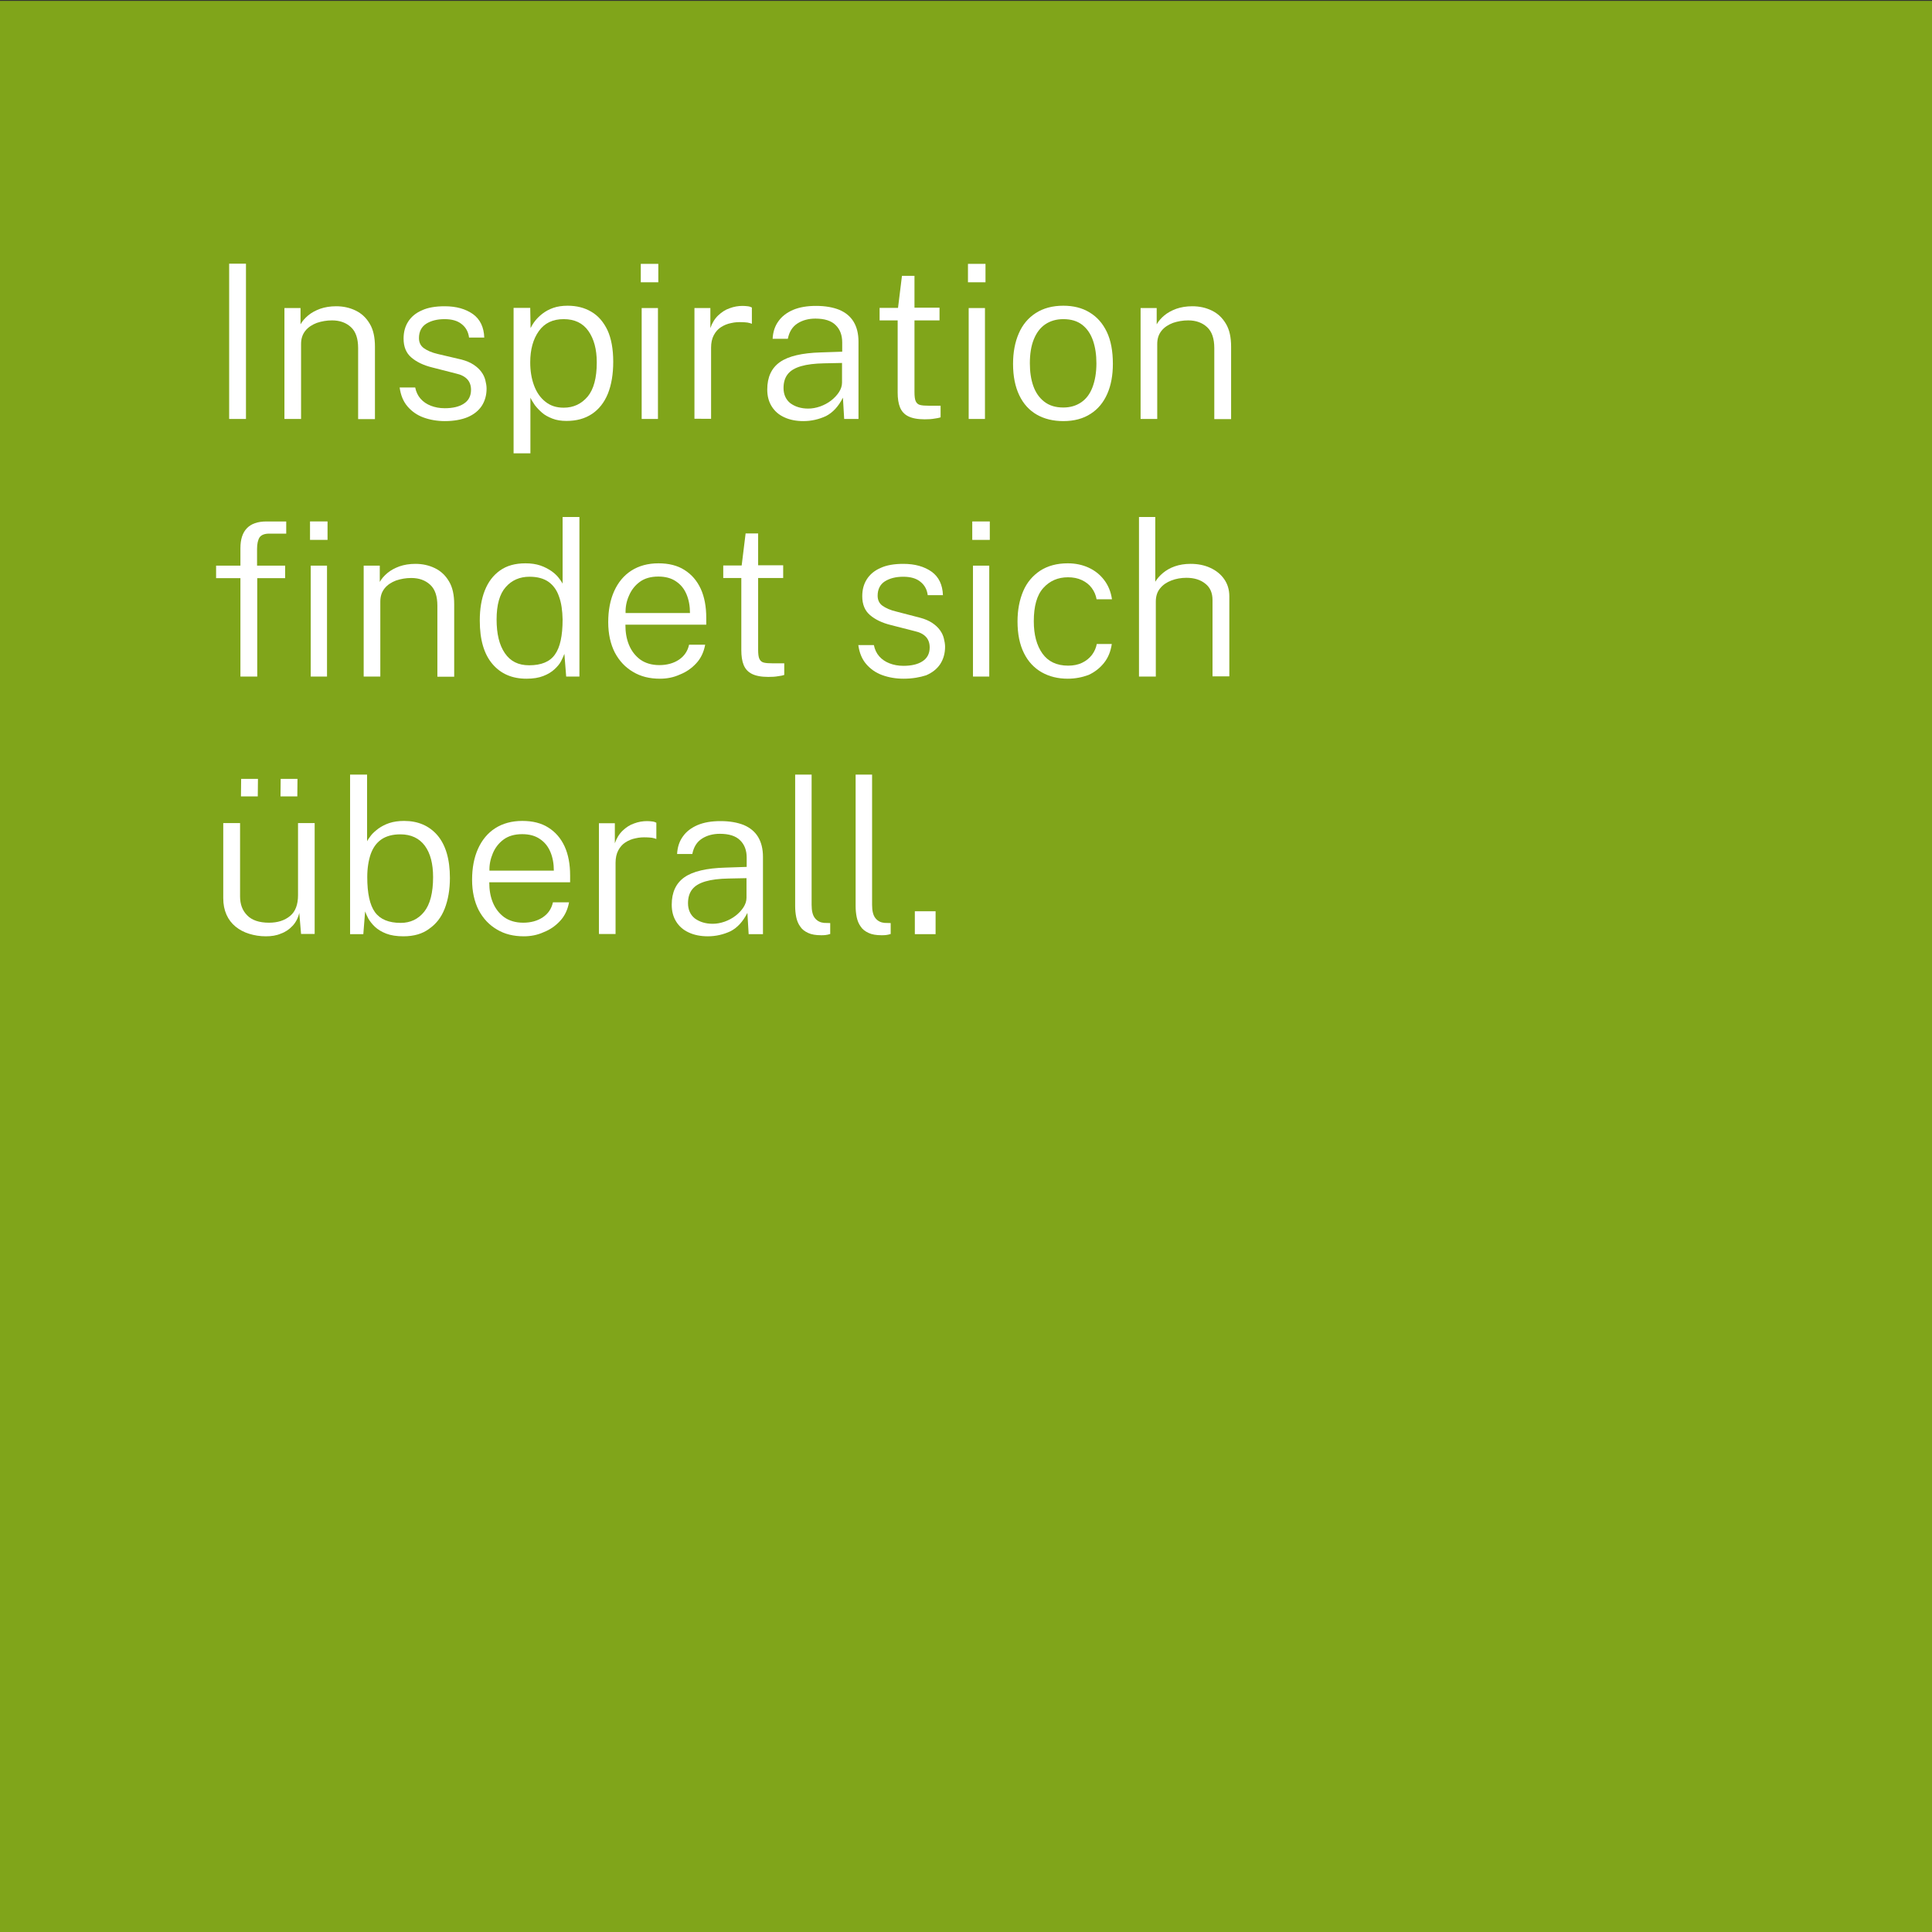 <svg xmlns="http://www.w3.org/2000/svg" xmlns:xlink="http://www.w3.org/1999/xlink" id="Ebene_1" x="0px" y="0px" viewBox="0 0 1080 1080" style="enable-background:new 0 0 1080 1080;" xml:space="preserve"><rect x="0" y="0" width="1080" height="1080" fill="#333333" stroke="none"/><style type="text/css">	.st0{fill:#80A51A;}	.st1{fill:#FFFFFF;}</style><rect x="0" y="0.5" class="st0" width="1080" height="1080"></rect><g>	<path class="st1" d="M128.1,234.2v-86.8h9.4v86.8H128.1z"></path>	<path class="st1" d="M159,234.2v-62h9v9.1c1-1.8,2.5-3.5,4.3-5c1.8-1.5,4-2.7,6.7-3.7c2.6-0.9,5.6-1.4,8.9-1.4  c4,0,7.6,0.8,10.9,2.4c3.3,1.6,5.9,4,7.9,7.4c2,3.3,2.9,7.6,2.9,12.8v40.5h-9.4v-39.7c0-5.3-1.3-9.2-4-11.7s-6.2-3.8-10.6-3.8  c-3,0-5.8,0.5-8.5,1.4c-2.6,1-4.8,2.4-6.4,4.4c-1.6,2-2.4,4.4-2.4,7.4v41.9H159z"></path>	<path class="st1" d="M248.7,235.4c-4.3,0-8.3-0.7-11.9-2s-6.6-3.4-9-6.2c-2.4-2.8-3.8-6.3-4.4-10.6h8.7c0.5,2.5,1.5,4.6,3,6.3  c1.5,1.7,3.4,3,5.7,3.9c2.3,0.9,4.9,1.4,7.8,1.4c4.4,0,8-0.8,10.6-2.5c2.7-1.7,4.1-4.3,4.1-7.8c0-2.4-0.7-4.4-2.1-5.9  c-1.4-1.5-3.5-2.6-6.3-3.2l-13.3-3.4c-4.9-1.2-8.8-3.1-11.7-5.6c-2.9-2.5-4.3-6-4.3-10.5c0-3.6,0.8-6.7,2.5-9.4  c1.7-2.7,4.2-4.9,7.7-6.4c3.4-1.6,7.7-2.3,12.8-2.3c6.5,0,11.7,1.5,15.8,4.4c4,2.9,6.1,7.3,6.3,13.1h-8.5c-0.4-3.2-1.8-5.7-4.1-7.5  c-2.3-1.9-5.5-2.8-9.6-2.8c-4.2,0-7.6,0.9-10.3,2.6c-2.6,1.7-4,4.4-4,8c0,2.4,0.9,4.3,2.7,5.6c1.8,1.3,4.4,2.5,7.9,3.3L258,201  c2.7,0.7,5,1.7,6.8,2.9c1.8,1.2,3.2,2.5,4.3,4c1.1,1.5,1.8,3,2.2,4.6c0.4,1.6,0.7,3.2,0.7,4.7c0,3.7-0.9,6.9-2.7,9.7  c-1.8,2.7-4.4,4.8-7.9,6.3C258,234.6,253.7,235.4,248.7,235.4z"></path>	<path class="st1" d="M287.1,253.5v-81.4h9.3l0.2,11.3c0.6-1.2,1.4-2.6,2.5-4c1.1-1.4,2.5-2.8,4.2-4.1c1.7-1.3,3.7-2.4,6-3.2  c2.3-0.8,5-1.2,8-1.2c5,0,9.5,1.1,13.3,3.4c3.8,2.2,6.8,5.7,9,10.3c2.1,4.6,3.2,10.5,3.2,17.6c0,7-1,12.9-3,17.9  c-2,4.9-5,8.7-8.9,11.3c-3.9,2.6-8.6,3.9-14.2,3.9c-3,0-5.6-0.4-7.9-1.3s-4.2-1.9-5.8-3.3c-1.6-1.4-2.9-2.8-4-4.2  c-1-1.5-1.9-2.9-2.5-4.2v31.1H287.1z M315.1,227.9c5.5,0,9.9-2.1,13.4-6.2c3.4-4.1,5.1-10.5,5.1-19.1c0-7.4-1.6-13.2-4.7-17.6  s-7.7-6.6-13.8-6.6c-6.1,0-10.7,2.2-13.9,6.7s-4.8,10.3-4.8,17.5c0,4.7,0.7,9,2.1,12.8c1.4,3.8,3.5,6.9,6.3,9.1  C307.6,226.8,311,227.9,315.1,227.9z"></path>	<path class="st1" d="M358.2,157.8v-10.3h9.8v10.3H358.2z M358.7,234.2v-62h9.1v62H358.7z"></path>	<path class="st1" d="M388.2,234.2v-62h8.9v11.2c1-2.9,2.5-5.3,4.4-7.1c1.9-1.8,4-3.2,6.4-4c2.4-0.9,4.8-1.3,7.2-1.3  c1,0,2,0.1,2.9,0.2c1,0.1,1.7,0.4,2.3,0.7v9.1c-0.6-0.3-1.5-0.5-2.5-0.7c-1.1-0.1-2-0.2-2.7-0.2c-2.2-0.1-4.3,0-6.4,0.5  c-2.1,0.4-4,1.2-5.7,2.3c-1.7,1.1-3,2.6-4,4.5c-1,1.9-1.5,4.2-1.5,6.9v39.8H388.2z"></path>	<path class="st1" d="M449.1,235.4c-4,0-7.6-0.7-10.6-2.1c-3.1-1.4-5.4-3.4-7.1-6.1s-2.5-5.8-2.5-9.5c0-6.9,2.4-12,7.1-15.3  c4.7-3.3,12.3-5.1,22.9-5.4l11.9-0.4v-5.2c0-4-1.2-7.3-3.7-9.7c-2.4-2.4-6.2-3.6-11.3-3.6c-3.8,0-7.2,0.9-10,2.7  c-2.8,1.8-4.6,4.6-5.4,8.6h-8.5c0.2-3.9,1.3-7.2,3.3-9.9c1.9-2.7,4.7-4.8,8.2-6.3c3.6-1.5,7.8-2.2,12.8-2.2c5.2,0,9.5,0.8,13,2.2  c3.5,1.5,6.2,3.7,8,6.7c1.8,3,2.7,6.7,2.7,11.1v43.2h-8l-0.7-11.9c-2.5,4.9-5.6,8.3-9.5,10.3C457.8,234.4,453.6,235.4,449.1,235.4z   M451.8,228.4c2.2,0,4.4-0.4,6.7-1.2c2.2-0.8,4.3-1.9,6.1-3.3c1.8-1.4,3.3-3,4.4-4.7c1.1-1.7,1.7-3.5,1.7-5.3v-11l-10,0.2  c-5.2,0.1-9.5,0.6-12.9,1.6c-3.4,1-5.8,2.4-7.4,4.4c-1.6,2-2.4,4.6-2.4,7.8c0,3.6,1.3,6.5,3.8,8.5  C444.4,227.3,447.7,228.4,451.8,228.4z"></path>	<path class="st1" d="M516.9,234.4c-4,0-7-0.6-9.2-1.7c-2.2-1.1-3.7-2.8-4.6-5c-0.9-2.2-1.3-5-1.3-8.3v-40.3h-10.1v-7H502l2.2-17.9  h7v17.8h14v7.1h-14v40c0,2.4,0.2,4.2,0.7,5.2c0.5,1.1,1.3,1.8,2.5,2.1c1.2,0.3,2.8,0.4,5,0.4h6.4v6.5c-0.8,0.3-1.9,0.5-3.4,0.7  C520.8,234.3,519,234.4,516.9,234.4z"></path>	<path class="st1" d="M541.1,157.8v-10.3h9.8v10.3H541.1z M541.5,234.2v-62h9.1v62H541.5z"></path>	<path class="st1" d="M594.4,235.4c-5.6,0-10.6-1.2-14.8-3.6c-4.2-2.4-7.5-6-9.8-10.8c-2.3-4.8-3.5-10.6-3.5-17.6  c0-6.5,1.1-12.2,3.2-17c2.1-4.9,5.3-8.7,9.5-11.4c4.2-2.7,9.3-4.1,15.4-4.1c5.6,0,10.5,1.2,14.6,3.7c4.2,2.5,7.4,6.1,9.7,10.9  c2.3,4.8,3.4,10.8,3.4,17.9c0,6.3-1,11.9-3.1,16.7c-2.1,4.8-5.2,8.6-9.3,11.2C605.6,234,600.5,235.4,594.4,235.4z M594.4,227.8  c3.9,0,7.2-1,10-2.9c2.8-1.9,4.9-4.7,6.3-8.4c1.4-3.7,2.2-8.1,2.2-13.4c0-4.7-0.6-8.9-1.9-12.7c-1.3-3.7-3.2-6.6-6-8.8  c-2.7-2.1-6.2-3.2-10.6-3.2c-3.9,0-7.3,1-10.1,2.9c-2.8,1.9-4.9,4.7-6.4,8.4c-1.5,3.7-2.2,8.2-2.2,13.4c0,4.7,0.6,8.9,1.9,12.6  c1.3,3.7,3.3,6.6,6.1,8.8C586.5,226.7,590,227.8,594.4,227.8z"></path>	<path class="st1" d="M637.6,234.2v-62h9v9.1c1-1.8,2.5-3.5,4.3-5c1.8-1.5,4-2.7,6.7-3.7c2.6-0.9,5.6-1.4,8.9-1.4  c4,0,7.6,0.8,10.9,2.4c3.3,1.6,5.9,4,7.9,7.4c2,3.3,2.9,7.6,2.9,12.8v40.5h-9.4v-39.7c0-5.3-1.3-9.2-4-11.7s-6.2-3.8-10.6-3.8  c-3,0-5.8,0.5-8.5,1.4c-2.6,1-4.8,2.4-6.4,4.4c-1.6,2-2.4,4.4-2.4,7.4v41.9H637.6z"></path>	<path class="st1" d="M134.4,378.2v-55h-13.6v-7h13.6v-9.8c0-4.9,1.2-8.6,3.6-11.1s6-3.8,11-3.8h11v6.8h-9.5c-2.6,0-4.4,0.7-5.4,2.1  c-0.9,1.4-1.4,3.6-1.4,6.4v9.4h15.7v7h-15.6v55H134.4z M173.3,301.8v-10.3h9.8v10.3H173.3z M173.7,378.2v-62h9.1v62H173.7z"></path>	<path class="st1" d="M203.3,378.2v-62h9v9.1c1-1.8,2.5-3.5,4.3-5c1.8-1.5,4-2.7,6.7-3.7c2.6-0.9,5.6-1.4,8.9-1.4  c4,0,7.6,0.8,10.9,2.4c3.3,1.6,5.9,4,7.9,7.4c2,3.3,2.9,7.6,2.9,12.8v40.5h-9.4v-39.7c0-5.3-1.3-9.2-4-11.7s-6.2-3.8-10.6-3.8  c-3,0-5.8,0.5-8.5,1.4c-2.6,1-4.8,2.4-6.4,4.4c-1.6,2-2.4,4.4-2.4,7.4v41.9H203.3z"></path>	<path class="st1" d="M294.3,379.4c-8,0-14.3-2.7-19-8.2c-4.7-5.5-7.1-13.5-7.1-24.3c0-6.4,0.9-12,2.8-16.8  c1.9-4.8,4.7-8.5,8.5-11.2c3.8-2.7,8.5-4,14.2-4c3.2,0,5.9,0.4,8.3,1.2c2.4,0.8,4.4,1.9,6.2,3.1c1.7,1.2,3.1,2.5,4.1,3.8  c1,1.3,1.8,2.4,2.2,3.3V289h9.4v89.2h-7.4l-1-12.7c-0.4,1.1-1,2.4-1.8,4c-0.8,1.6-2.1,3.1-3.7,4.6c-1.6,1.5-3.7,2.8-6.3,3.8  S298.1,379.4,294.3,379.4z M295.8,371.9c6.8,0,11.6-2,14.4-6c2.9-4,4.3-10.5,4.3-19.6c-0.1-5-0.7-9.3-2-12.8  c-1.2-3.6-3.2-6.3-5.8-8.2c-2.7-1.9-6.2-2.9-10.7-2.9c-5.4,0-9.9,1.9-13.3,5.8c-3.4,3.8-5.1,9.9-5.1,18.1c0,8,1.5,14.3,4.6,18.8  C285.3,369.7,289.8,371.9,295.8,371.9z"></path>	<path class="st1" d="M368.9,379.4c-5.7,0-10.7-1.2-15-3.8c-4.3-2.5-7.7-6.1-10.2-10.8c-2.4-4.7-3.7-10.4-3.7-17  c0-6.6,1.1-12.4,3.3-17.3c2.2-4.9,5.4-8.8,9.6-11.5c4.2-2.7,9.3-4.1,15.2-4.1c5.7,0,10.6,1.2,14.5,3.7c4,2.5,7,6,9.1,10.5  c2.1,4.6,3.1,10,3.1,16.3v3.8h-45.2c0,4.2,0.6,7.9,2,11.3c1.4,3.4,3.5,6.1,6.3,8.2c2.8,2,6.4,3.1,10.7,3.1c4.2,0,7.9-1,10.9-3  s4.9-4.8,5.7-8.4h9c-0.8,4.2-2.4,7.6-5,10.4c-2.6,2.8-5.6,4.9-9.2,6.3C376.5,378.7,372.8,379.4,368.9,379.4z M349.7,342.7h36  c0-3.8-0.6-7.3-1.9-10.4c-1.3-3.1-3.2-5.5-5.9-7.3c-2.6-1.8-5.9-2.7-9.9-2.7c-4.2,0-7.7,1-10.4,3c-2.7,2-4.7,4.6-6,7.7  C350.2,336.1,349.6,339.3,349.7,342.7z"></path>	<path class="st1" d="M429.5,378.4c-4,0-7-0.6-9.2-1.7c-2.2-1.1-3.7-2.8-4.6-5c-0.9-2.2-1.3-5-1.3-8.3v-40.3h-10.1v-7h10.3l2.2-17.9  h7v17.8h14v7.1h-14v40c0,2.4,0.2,4.2,0.7,5.2c0.5,1.1,1.3,1.8,2.5,2.1c1.2,0.3,2.8,0.4,5,0.4h6.4v6.5c-0.8,0.3-1.9,0.5-3.4,0.7  C433.4,378.3,431.6,378.4,429.5,378.4z"></path>	<path class="st1" d="M505.1,379.4c-4.3,0-8.3-0.7-11.9-2s-6.6-3.4-9-6.2c-2.4-2.8-3.8-6.3-4.4-10.6h8.7c0.5,2.5,1.5,4.6,3,6.3  c1.5,1.7,3.4,3,5.7,3.9c2.3,0.9,4.9,1.4,7.8,1.4c4.4,0,8-0.8,10.6-2.5c2.7-1.7,4.1-4.3,4.1-7.8c0-2.4-0.7-4.4-2.1-5.9  c-1.4-1.5-3.5-2.6-6.3-3.2l-13.3-3.4c-4.9-1.2-8.8-3.1-11.7-5.6c-2.9-2.5-4.3-6-4.3-10.5c0-3.6,0.8-6.7,2.5-9.4  c1.7-2.7,4.2-4.9,7.7-6.4c3.4-1.6,7.7-2.3,12.8-2.3c6.5,0,11.7,1.5,15.8,4.4c4,2.9,6.1,7.3,6.3,13.1h-8.5c-0.4-3.2-1.8-5.7-4.1-7.5  c-2.3-1.9-5.5-2.8-9.6-2.8c-4.2,0-7.6,0.9-10.3,2.6c-2.6,1.7-4,4.4-4,8c0,2.4,0.9,4.3,2.7,5.6c1.8,1.3,4.4,2.5,7.9,3.3l13.1,3.4  c2.7,0.7,5,1.7,6.8,2.9c1.8,1.2,3.2,2.5,4.3,4c1.1,1.5,1.8,3,2.2,4.6c0.4,1.6,0.7,3.2,0.7,4.7c0,3.7-0.9,6.9-2.7,9.7  c-1.8,2.7-4.4,4.8-7.9,6.3C514.3,378.6,510.1,379.4,505.1,379.4z"></path>	<path class="st1" d="M543.5,301.8v-10.3h9.8v10.3H543.5z M543.9,378.2v-62h9.1v62H543.9z"></path>	<path class="st1" d="M596.9,379.4c-5.5,0-10.4-1.2-14.6-3.6c-4.2-2.4-7.6-6-9.9-10.7c-2.4-4.8-3.6-10.7-3.6-17.7  c0-6.4,1.1-12.1,3.2-17c2.1-4.9,5.3-8.6,9.5-11.4c4.2-2.7,9.3-4.1,15.4-4.1c4.2,0,8.1,0.8,11.6,2.4c3.5,1.6,6.4,3.9,8.7,6.9  c2.3,3,3.8,6.6,4.4,10.8H613c-0.4-2.3-1.3-4.4-2.7-6.3c-1.4-1.9-3.2-3.3-5.5-4.4c-2.3-1.1-4.9-1.6-7.8-1.6c-5.6,0-10.2,2-13.8,6  c-3.6,4-5.3,10.2-5.3,18.6c0,7.5,1.6,13.5,4.8,18s8,6.8,14.4,6.8c2.9,0,5.5-0.5,7.8-1.6c2.3-1.1,4.1-2.6,5.5-4.4  c1.4-1.9,2.3-3.9,2.7-6.1h8.4c-0.6,4.1-2,7.6-4.3,10.5c-2.3,2.9-5.2,5.2-8.7,6.8C605,378.6,601.1,379.4,596.9,379.4z"></path>	<path class="st1" d="M636.7,378.2V289h9.1v36.2c1.1-1.8,2.5-3.4,4.3-4.9c1.8-1.5,4-2.8,6.6-3.7c2.6-0.9,5.5-1.4,8.8-1.4  c4.1,0,7.7,0.7,11,2.2c3.3,1.5,5.9,3.6,7.8,6.3c1.9,2.7,2.9,5.9,2.9,9.6v44.8h-9.4v-42.7c0-3.9-1.3-7-4-9.1  c-2.7-2.2-6.2-3.3-10.6-3.3c-3,0-5.8,0.5-8.4,1.5c-2.6,1-4.7,2.4-6.3,4.4c-1.6,1.9-2.4,4.4-2.4,7.4v41.9H636.7z"></path>	<path class="st1" d="M148.6,523.4c-3.3,0-6.4-0.5-9.3-1.4c-2.9-0.9-5.4-2.2-7.6-4c-2.2-1.8-3.9-4-5.1-6.7c-1.2-2.7-1.8-5.7-1.8-9.3  v-41.9h9.4v41c0,4.4,1.3,7.9,4,10.6c2.6,2.7,6.7,4.1,12.2,4.1c4.9,0,8.8-1.3,11.8-3.8c3-2.5,4.4-6.4,4.4-11.6v-40.3h9.3v62h-7.6  l-1-11.8c-0.7,3-2,5.4-3.8,7.3s-3.9,3.4-6.5,4.3C154.5,523,151.7,523.4,148.6,523.4z M134.7,445.2l0.1-9.8h9.4l-0.1,9.8H134.7z   M156.8,445.2l0.1-9.8h9.4l-0.1,9.8H156.8z"></path>	<path class="st1" d="M225.5,523.4c-3.8,0-7-0.5-9.6-1.5s-4.7-2.3-6.3-3.8c-1.6-1.5-2.8-3.1-3.7-4.6c-0.8-1.6-1.4-2.9-1.8-4l-1,12.7  h-7.4V433h9.5v37.3c0.4-0.9,1.2-2,2.2-3.3c1-1.3,2.4-2.5,4.1-3.8c1.7-1.2,3.7-2.3,6.1-3.1c2.4-0.8,5.2-1.2,8.3-1.2  c7.8,0,14,2.7,18.6,8c4.6,5.4,7,13.3,7,23.9c0,6.5-1,12.2-2.9,17.1c-1.9,4.9-4.8,8.6-8.7,11.3C236.2,522,231.4,523.4,225.5,523.4z   M224,515.9c5.4,0,9.8-2.1,13.1-6.2c3.3-4.1,5-10.6,5-19.4c0-7.4-1.5-13.3-4.6-17.5c-3.1-4.2-7.7-6.4-13.7-6.4c-4.4,0-8,1-10.7,2.9  c-2.7,1.9-4.6,4.6-5.9,8.2c-1.2,3.6-1.9,7.8-1.9,12.8c0,9,1.4,15.6,4.3,19.6C212.5,513.9,217.3,515.9,224,515.9z"></path>	<path class="st1" d="M292.8,523.4c-5.7,0-10.7-1.2-15-3.8c-4.3-2.5-7.7-6.1-10.2-10.8c-2.4-4.7-3.7-10.4-3.7-17  c0-6.6,1.1-12.4,3.3-17.3c2.2-4.9,5.4-8.8,9.6-11.5c4.2-2.7,9.3-4.1,15.2-4.1c5.7,0,10.6,1.2,14.5,3.7c4,2.5,7,6,9.1,10.5  c2.1,4.6,3.1,10,3.1,16.3v3.8h-45.2c0,4.2,0.6,7.9,2,11.3c1.4,3.4,3.5,6.1,6.3,8.2c2.8,2,6.4,3.1,10.7,3.1c4.2,0,7.9-1,10.9-3  s4.9-4.8,5.7-8.4h9c-0.8,4.2-2.4,7.6-5,10.4c-2.6,2.8-5.6,4.9-9.2,6.3C300.4,522.7,296.7,523.4,292.8,523.4z M273.6,486.7h36  c0-3.8-0.6-7.3-1.9-10.4c-1.3-3.1-3.2-5.5-5.9-7.3c-2.6-1.8-5.9-2.7-9.9-2.7c-4.2,0-7.7,1-10.4,3c-2.7,2-4.7,4.6-6,7.7  C274.2,480.1,273.5,483.3,273.6,486.7z"></path>	<path class="st1" d="M334.8,522.2v-62h8.9v11.2c1-2.9,2.5-5.3,4.4-7.1c1.9-1.8,4-3.2,6.4-4c2.4-0.9,4.8-1.3,7.2-1.3  c1,0,2,0.1,2.9,0.2c1,0.1,1.7,0.4,2.3,0.7v9.1c-0.6-0.3-1.5-0.5-2.5-0.7c-1.1-0.1-2-0.2-2.7-0.2c-2.2-0.1-4.3,0-6.4,0.5  c-2.1,0.4-4,1.2-5.7,2.3c-1.7,1.1-3,2.6-4,4.5c-1,1.9-1.5,4.2-1.5,6.9v39.8H334.8z"></path>	<path class="st1" d="M395.7,523.4c-4,0-7.6-0.7-10.6-2.1c-3.1-1.4-5.4-3.4-7.1-6.1s-2.5-5.8-2.5-9.5c0-6.9,2.4-12,7.1-15.3  c4.7-3.3,12.3-5.1,22.9-5.4l11.9-0.4v-5.2c0-4-1.2-7.3-3.7-9.7c-2.4-2.4-6.2-3.6-11.3-3.6c-3.8,0-7.2,0.9-10,2.7  c-2.8,1.8-4.6,4.6-5.4,8.6h-8.5c0.2-3.9,1.3-7.2,3.3-9.9c1.9-2.7,4.7-4.8,8.2-6.3c3.6-1.5,7.8-2.2,12.8-2.2c5.2,0,9.5,0.8,13,2.2  c3.5,1.5,6.2,3.7,8,6.7c1.8,3,2.7,6.7,2.7,11.1v43.2h-8l-0.7-11.9c-2.5,4.9-5.6,8.3-9.5,10.3C404.4,522.4,400.2,523.4,395.7,523.4z   M398.4,516.4c2.2,0,4.4-0.4,6.7-1.2c2.2-0.8,4.3-1.9,6.1-3.3c1.8-1.4,3.3-3,4.4-4.7c1.1-1.7,1.7-3.5,1.7-5.3v-11l-10,0.2  c-5.2,0.1-9.5,0.6-12.9,1.6c-3.4,1-5.8,2.4-7.4,4.4c-1.6,2-2.4,4.6-2.4,7.8c0,3.6,1.3,6.5,3.8,8.5  C391,515.3,394.3,516.4,398.4,516.4z"></path>	<path class="st1" d="M459,522.8c-3,0-5.4-0.4-7.3-1.3c-1.9-0.9-3.4-2-4.4-3.6c-1.1-1.5-1.8-3.3-2.2-5.2c-0.4-2-0.6-4-0.6-6.2V433  h9.2v72.8c0,3.4,0.6,5.9,1.9,7.5c1.3,1.6,3,2.4,5,2.6l3.5,0.1v6.1c-0.9,0.3-1.8,0.5-2.7,0.6C460.6,522.8,459.8,522.8,459,522.8z"></path>	<path class="st1" d="M492.8,522.8c-3,0-5.4-0.4-7.3-1.3c-1.9-0.9-3.4-2-4.4-3.6c-1.1-1.5-1.8-3.3-2.2-5.2c-0.4-2-0.6-4-0.6-6.2V433  h9.2v72.8c0,3.4,0.6,5.9,1.9,7.5c1.3,1.6,3,2.4,5,2.6l3.5,0.1v6.1c-0.9,0.3-1.8,0.5-2.7,0.6C494.3,522.8,493.5,522.8,492.8,522.8z"></path>	<path class="st1" d="M511.4,522.2v-12.8H523v12.8H511.4z"></path></g></svg>